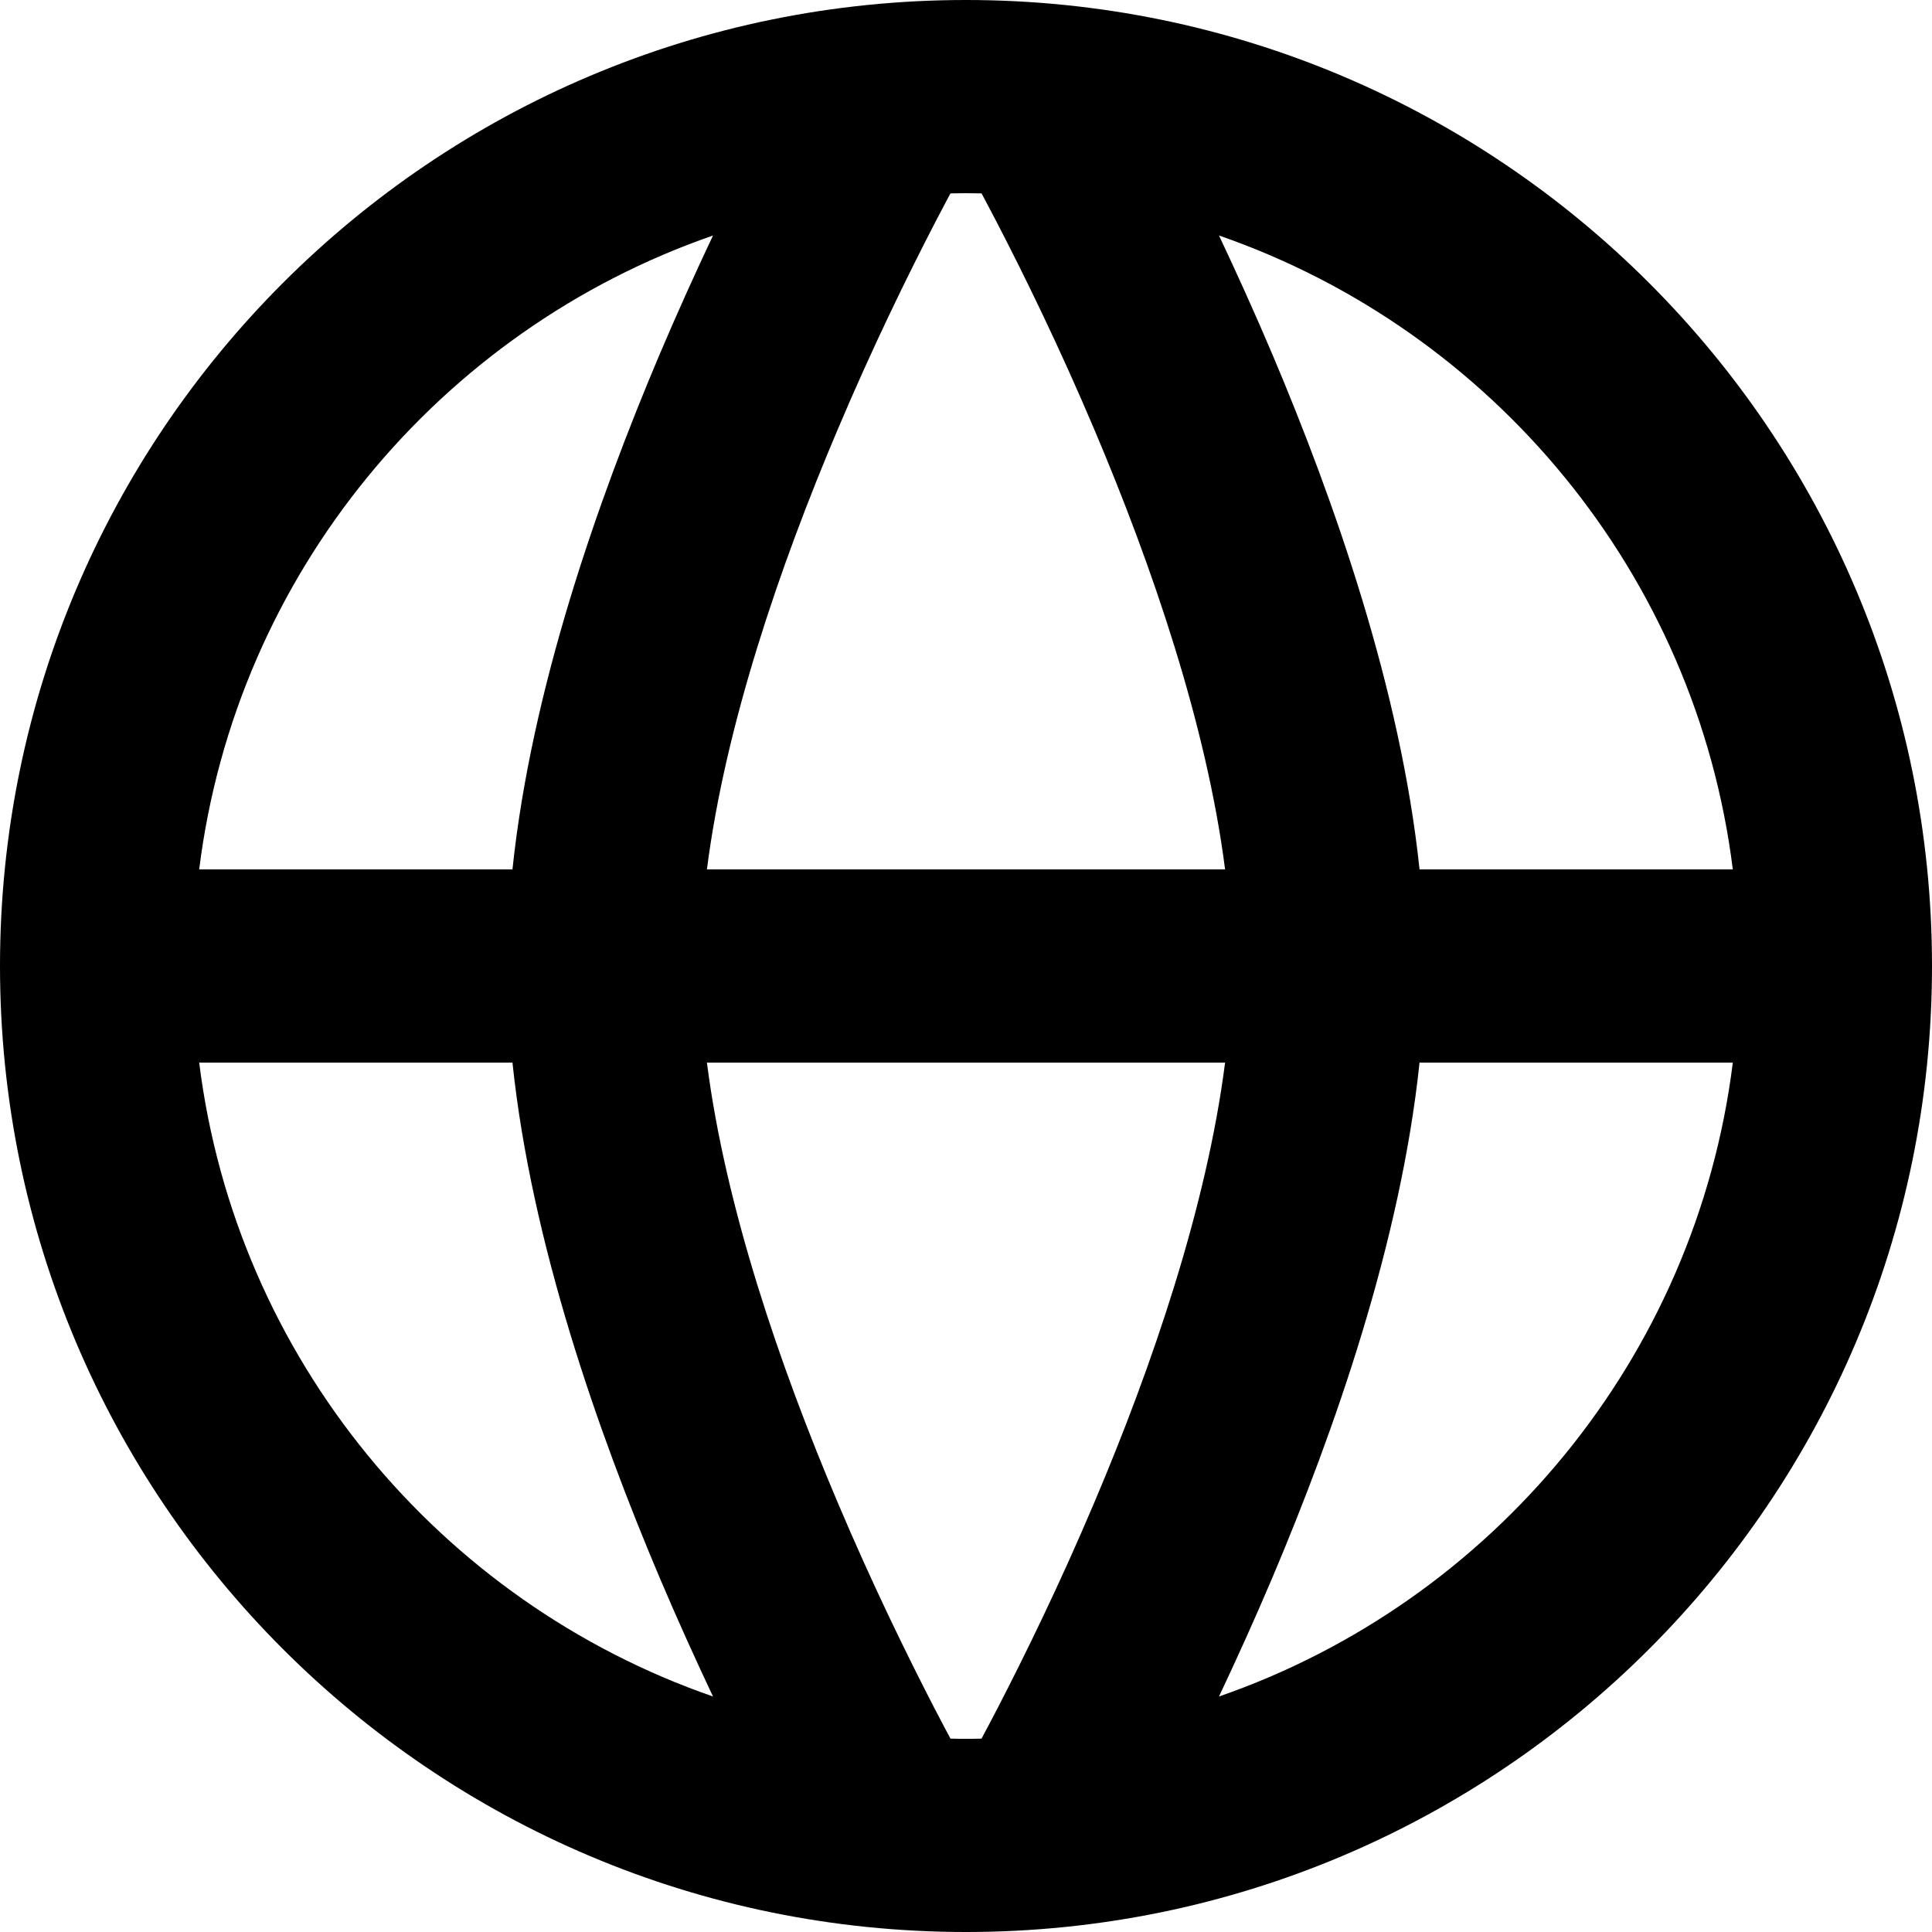 <svg width="20" height="20" viewBox="0 0 20 20" fill="none" xmlns="http://www.w3.org/2000/svg">
<path d="M10 20C15.523 20 20 15.523 20 10C20 4.477 15.523 0 10 0C4.477 0 0 4.477 0 10C0 15.523 4.477 20 10 20ZM10 18C9.946 18 9.893 18 9.839 17.998C9.788 17.903 9.731 17.794 9.669 17.675C9.397 17.148 9.033 16.408 8.671 15.552C8.07 14.135 7.508 12.487 7.318 11H12.682C12.492 12.487 11.93 14.135 11.329 15.552C10.967 16.408 10.603 17.148 10.331 17.675C10.269 17.794 10.212 17.903 10.161 17.998C10.107 18 10.054 18 10 18ZM7.318 9C7.508 7.513 8.07 5.865 8.671 4.448C9.033 3.592 9.397 2.851 9.669 2.325C9.731 2.206 9.788 2.097 9.839 2.002C9.893 2.001 9.946 2 10 2C10.054 2 10.107 2.001 10.161 2.002C10.212 2.097 10.269 2.206 10.331 2.325C10.603 2.851 10.967 3.592 11.329 4.448C11.93 5.865 12.492 7.513 12.682 9H7.318ZM14.695 9C14.5 7.141 13.814 5.186 13.171 3.667C12.983 3.224 12.795 2.811 12.619 2.438C15.448 3.418 17.557 5.941 17.938 9H14.695ZM14.695 11H17.938C17.557 14.059 15.448 16.582 12.619 17.562C12.795 17.189 12.983 16.776 13.171 16.333C13.814 14.814 14.5 12.859 14.695 11ZM5.305 9H2.062C2.443 5.941 4.552 3.418 7.381 2.438C7.205 2.811 7.017 3.224 6.829 3.667C6.186 5.186 5.5 7.141 5.305 9ZM2.062 11H5.305C5.5 12.859 6.186 14.814 6.829 16.333C7.017 16.776 7.205 17.189 7.381 17.562C4.552 16.582 2.443 14.059 2.062 11Z" fill="black"/>
</svg>

